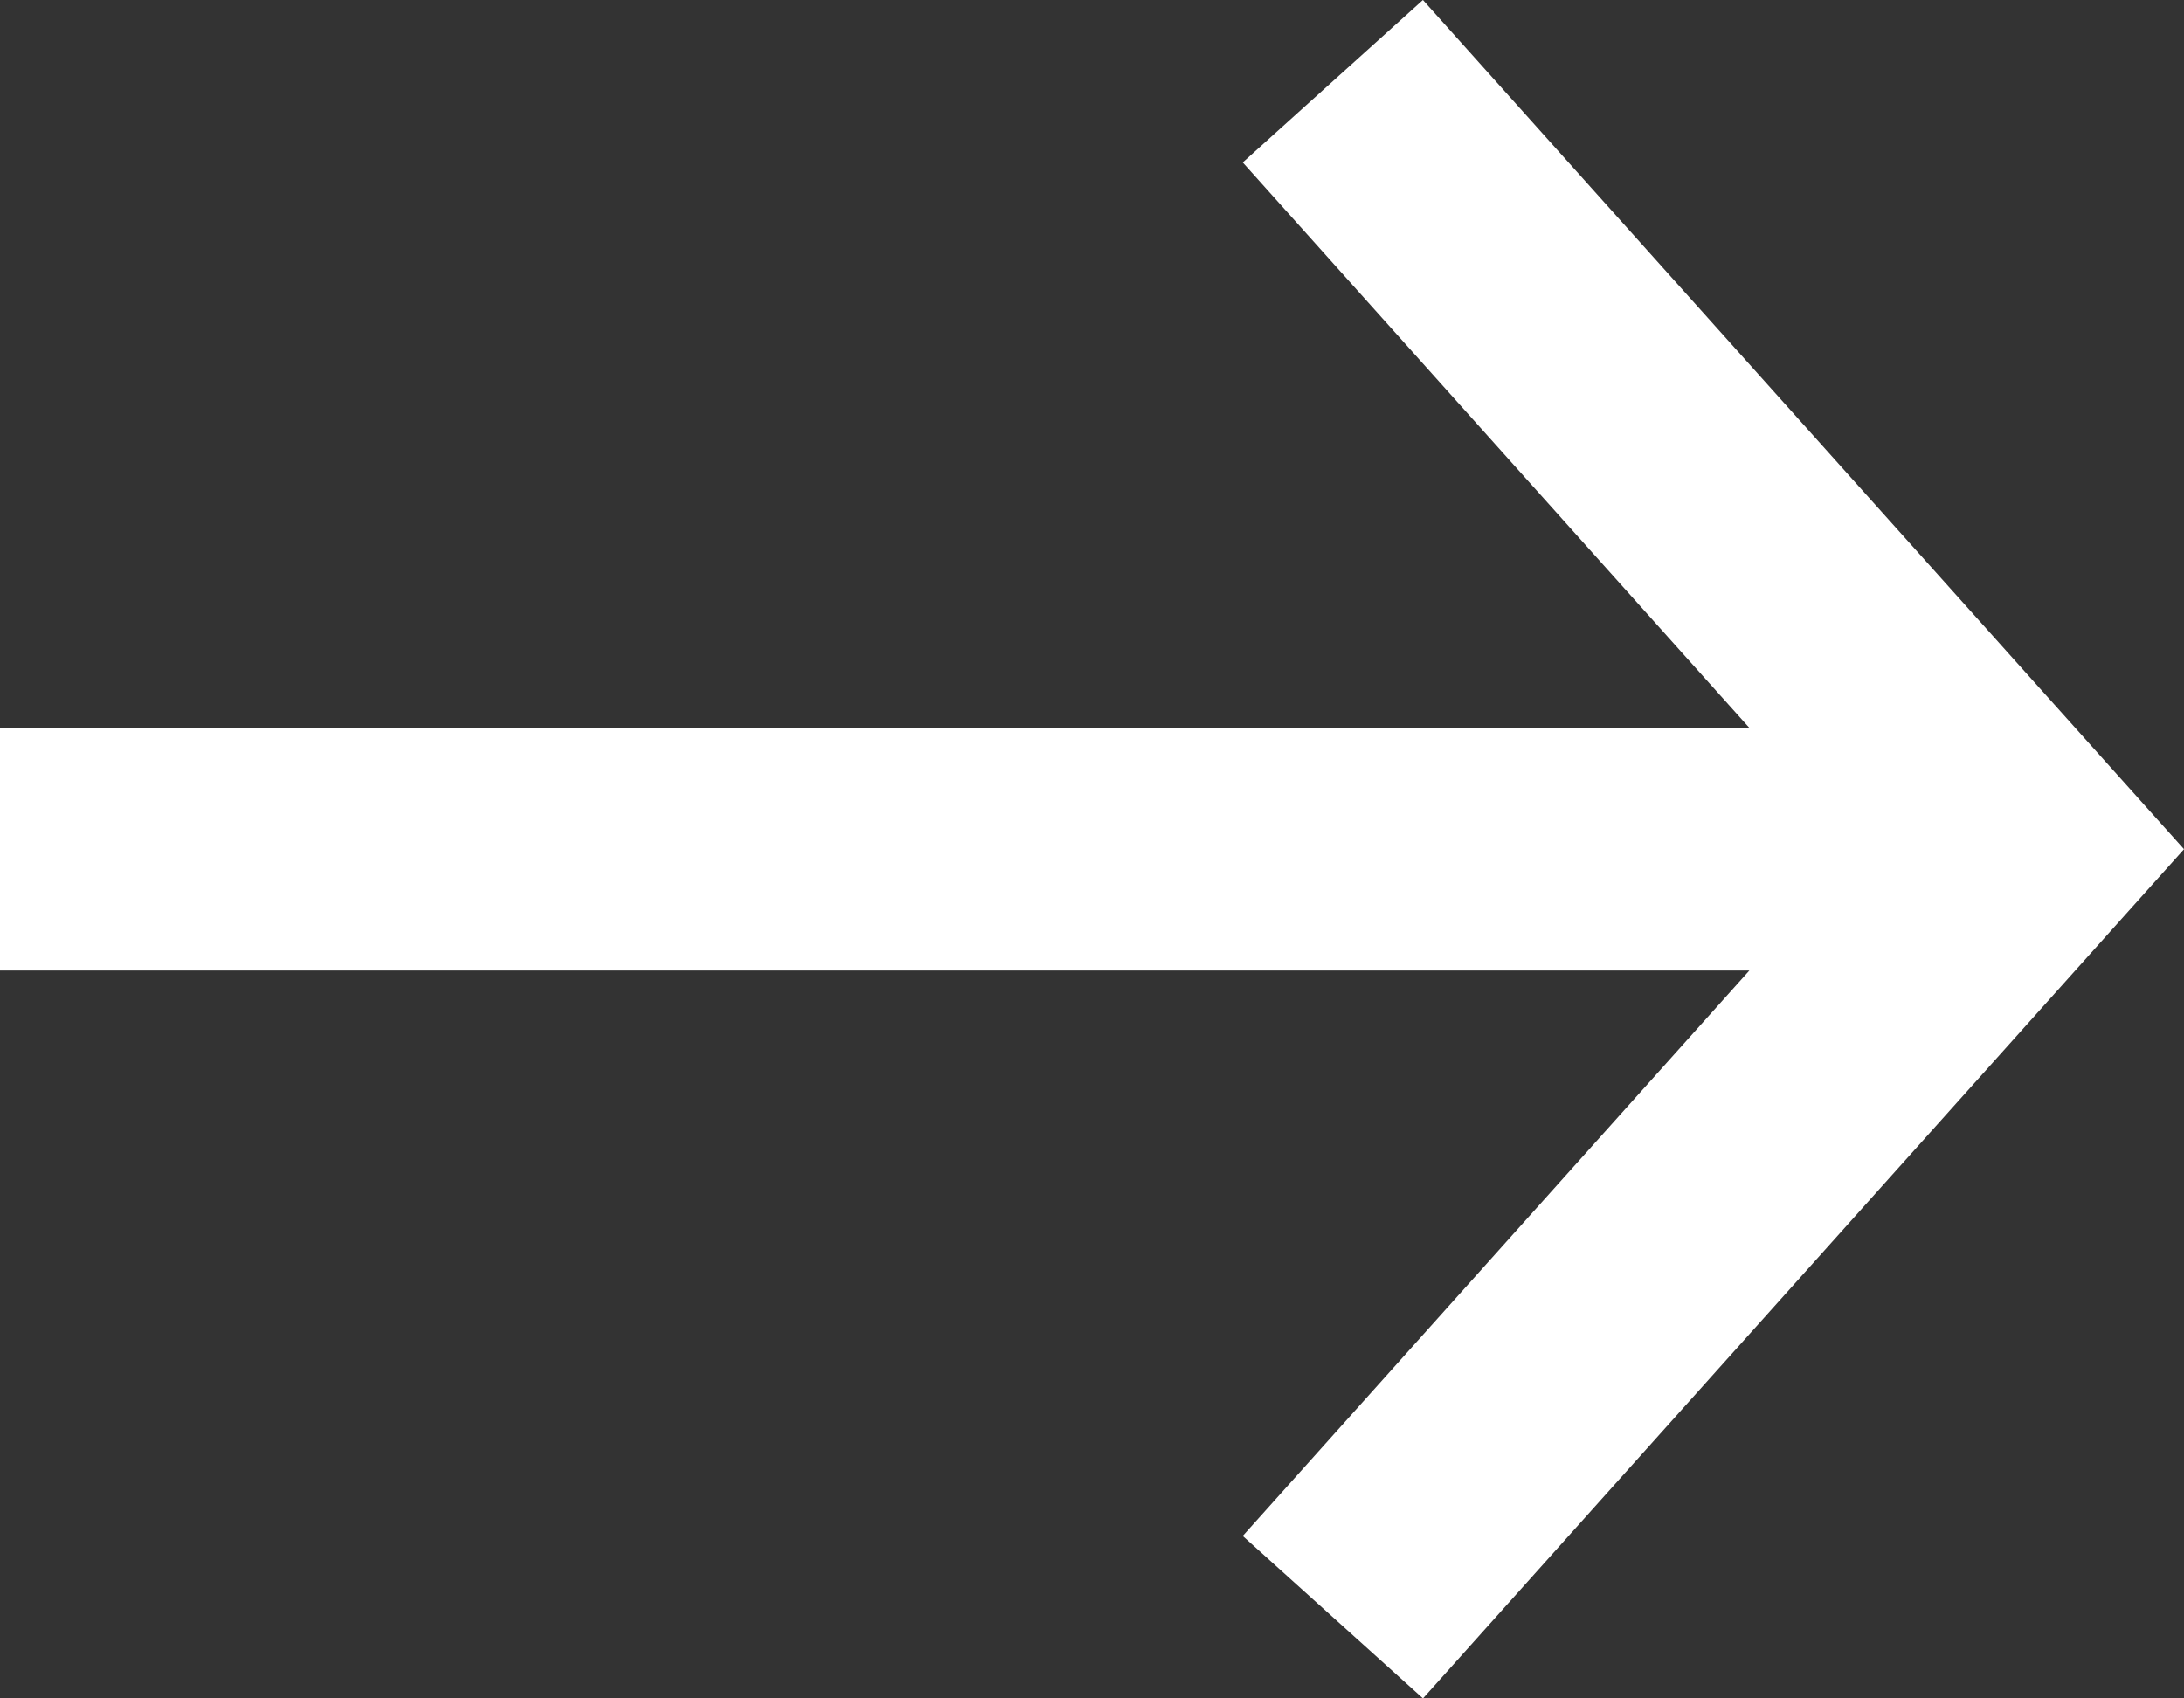 <svg viewBox="0 0 36 28" fill="none" xmlns="http://www.w3.org/2000/svg"><rect x="0" y="0" width="36" height="28" fill="#333333" stroke="none"/><g clip-path="url(#a)"><path fill-rule="evenodd" clip-rule="evenodd" d="M0 12h28.836l-8.351-9.322L23.455 0 36 14 23.456 28l-2.971-2.678L28.836 16H0v-4Z" fill="#fff"/></g><defs><clipPath id="a"><path fill="#fff" transform="rotate(-90 14 14)" d="M0 0h28v36H0z"/></clipPath></defs></svg>